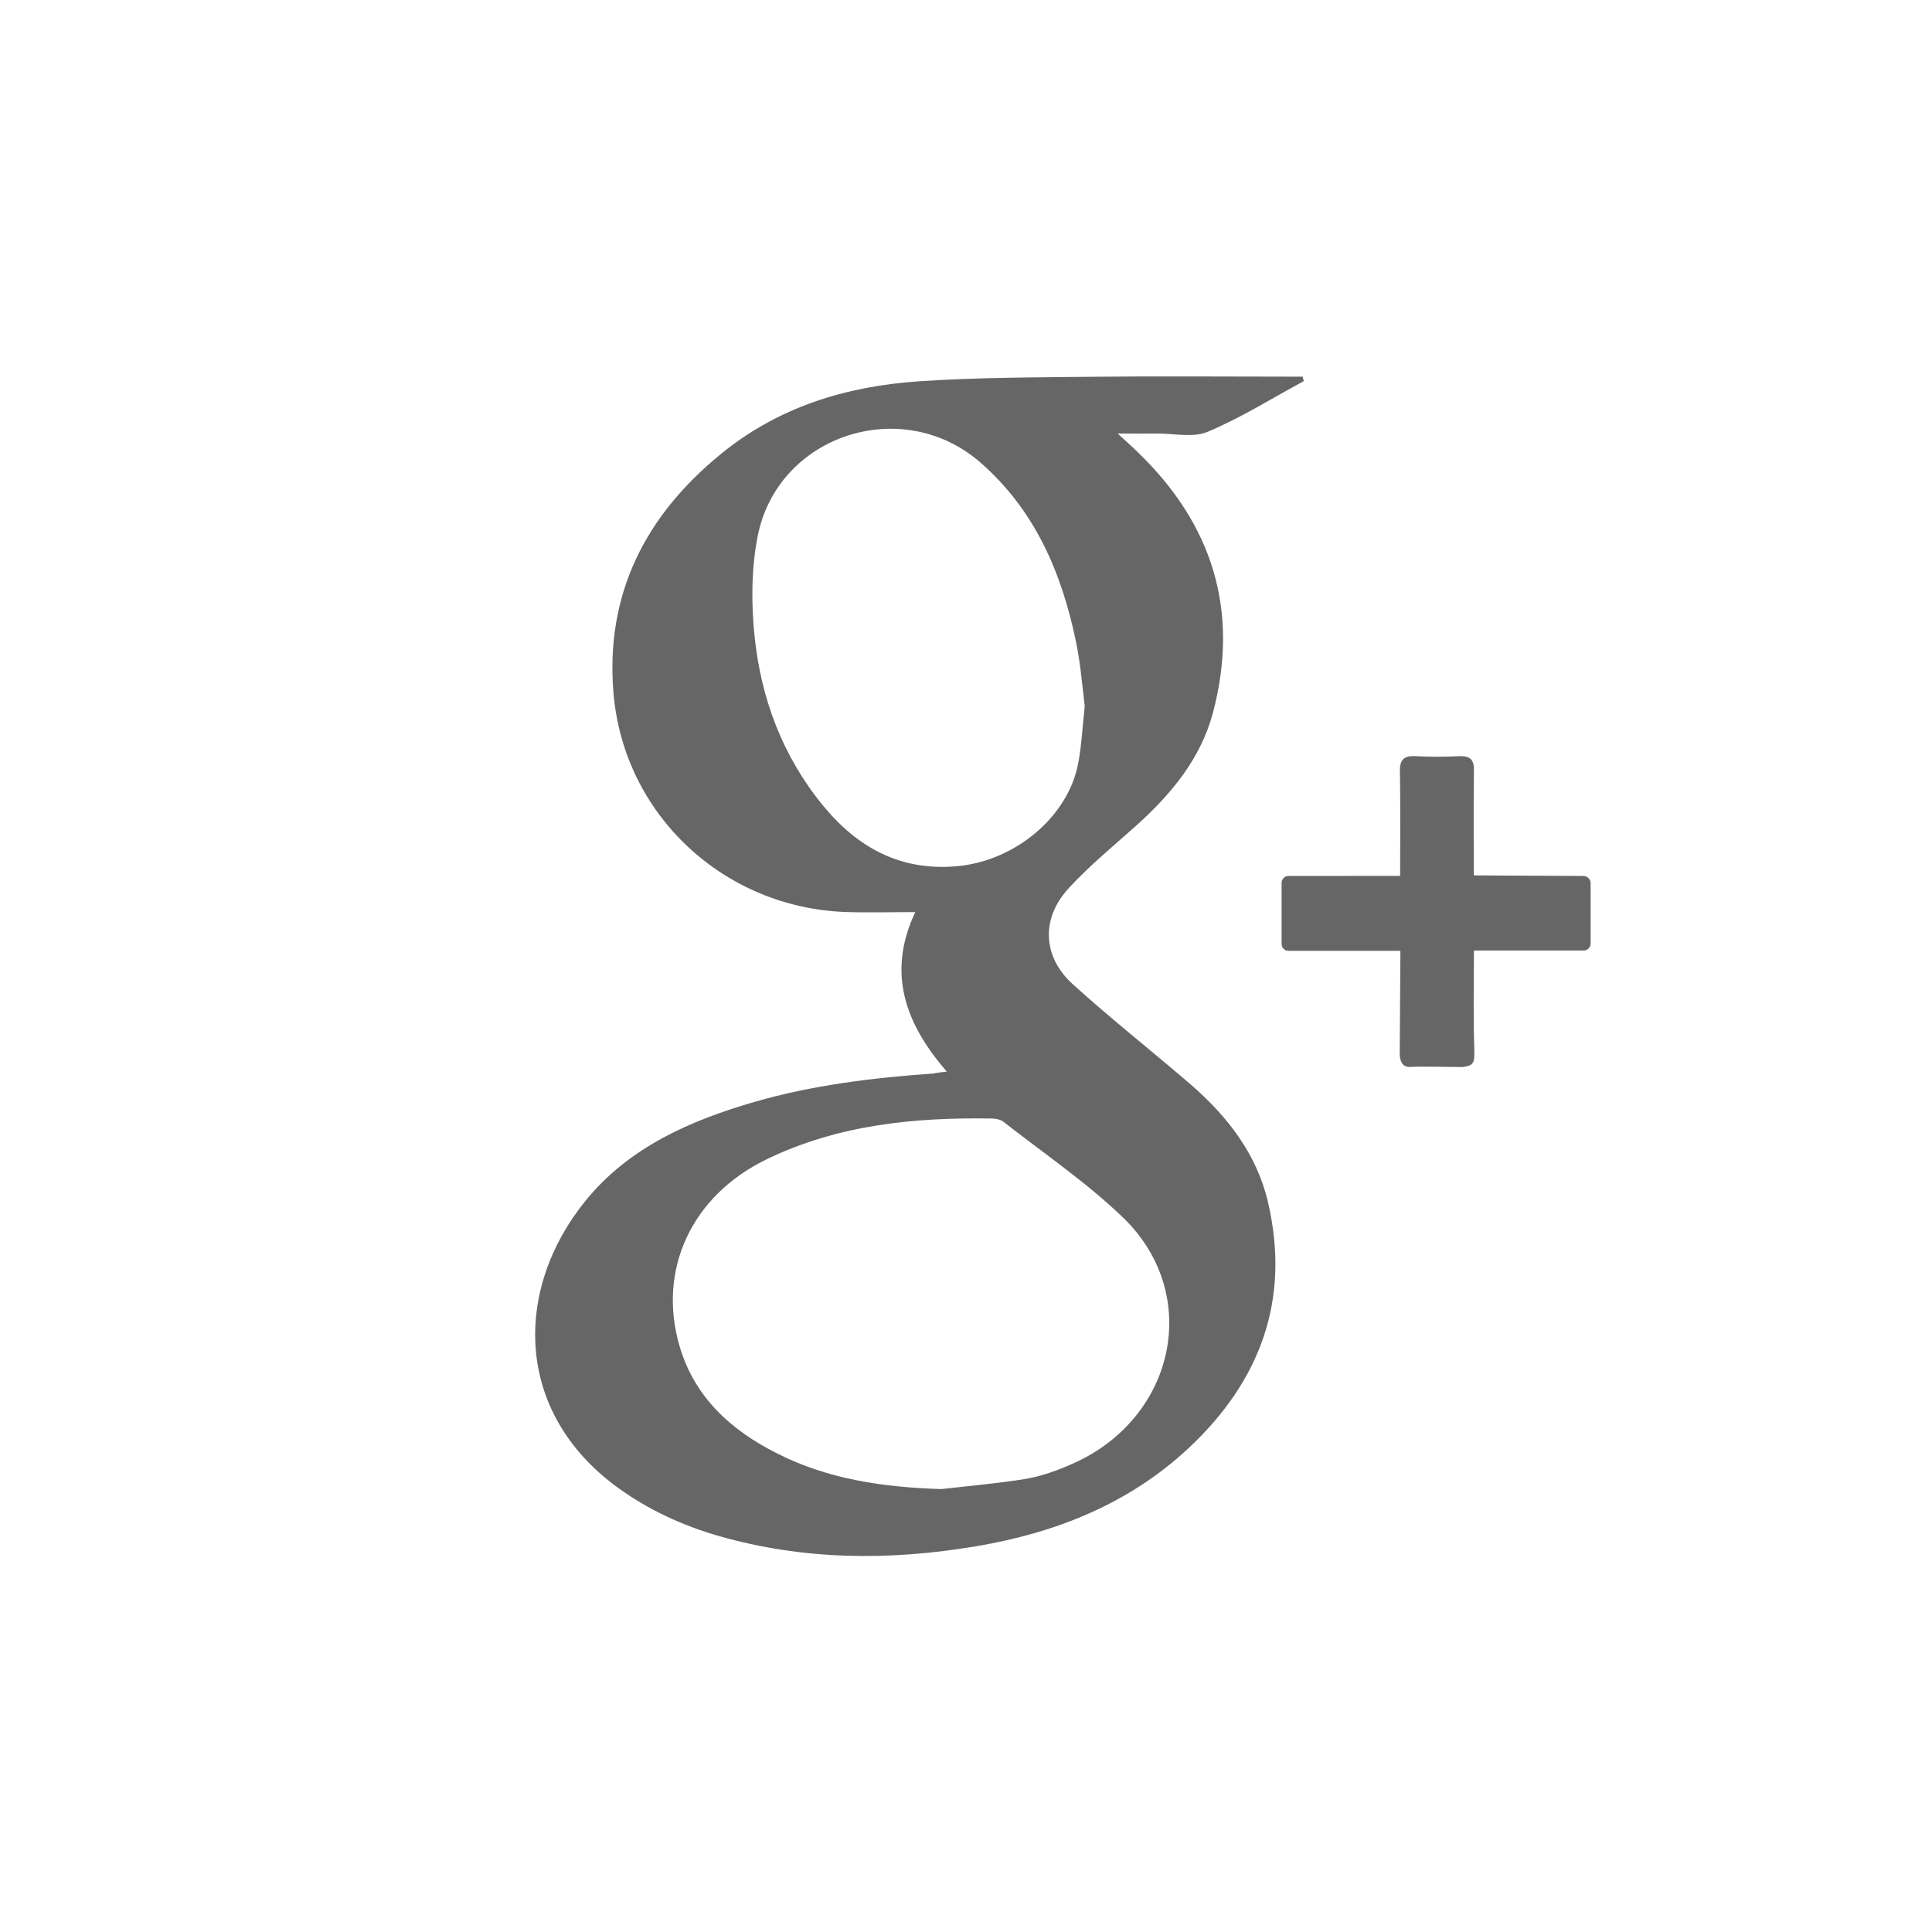 <?xml version="1.0" encoding="utf-8"?>
<!-- Generator: Adobe Illustrator 15.1.0, SVG Export Plug-In . SVG Version: 6.00 Build 0)  -->
<!DOCTYPE svg PUBLIC "-//W3C//DTD SVG 1.1//EN" "http://www.w3.org/Graphics/SVG/1.1/DTD/svg11.dtd">
<svg version="1.1" id="圖層_1" xmlns="http://www.w3.org/2000/svg" xmlns:xlink="http://www.w3.org/1999/xlink" x="0px" y="0px"
	 width="20px" height="20px" viewBox="0 0 20 20" enable-background="new 0 0 20 20" xml:space="preserve">
<g opacity="1">
	<path fill="#666" d="M9.801,11.093c-0.436-0.502-0.62-1.028-0.326-1.651c-0.257,0-0.49,0.007-0.722-0.001
		C7.489,9.395,6.458,8.433,6.351,7.177c-0.087-1.026,0.33-1.841,1.114-2.479C8.056,4.214,8.756,4,9.502,3.948
		c0.61-0.042,1.225-0.041,1.836-0.048c0.657-0.007,1.314-0.001,1.975-0.001c0.058,0,0.113,0,0.172,0
		c0.002,0.016,0.009,0.03,0.012,0.046c-0.331,0.179-0.65,0.38-0.996,0.525c-0.15,0.064-0.352,0.016-0.527,0.018
		c-0.117,0.001-0.234,0-0.404,0c0.088,0.081,0.146,0.132,0.201,0.186c0.782,0.75,1.064,1.65,0.785,2.706
		c-0.127,0.473-0.429,0.837-0.785,1.159c-0.24,0.215-0.492,0.42-0.709,0.657c-0.287,0.312-0.271,0.709,0.045,0.994
		c0.396,0.359,0.816,0.689,1.222,1.039c0.378,0.328,0.681,0.72,0.796,1.211c0.238,1.013-0.079,1.859-0.824,2.554
		c-0.617,0.575-1.375,0.875-2.198,1.013c-0.895,0.151-1.786,0.145-2.664-0.107c-0.376-0.109-0.73-0.271-1.049-0.504
		c-1.072-0.783-1.071-2.054-0.327-2.968c0.448-0.55,1.077-0.827,1.747-1.021c0.608-0.176,1.231-0.25,1.86-0.295
		C9.697,11.105,9.729,11.102,9.801,11.093z M9.745,15.415c0.287-0.033,0.575-0.058,0.858-0.103c0.151-0.024,0.304-0.076,0.446-0.136
		c1.108-0.452,1.409-1.755,0.587-2.562c-0.382-0.37-0.828-0.672-1.249-1.002c-0.028-0.021-0.072-0.031-0.108-0.033
		c-0.809-0.014-1.602,0.063-2.343,0.422c-0.775,0.375-1.135,1.143-0.9,1.938c0.155,0.526,0.53,0.865,1.003,1.104
		C8.575,15.316,9.15,15.396,9.745,15.415z M11.229,7.309c-0.026-0.216-0.045-0.456-0.095-0.688
		c-0.149-0.706-0.428-1.348-0.986-1.834c-0.811-0.706-2.102-0.284-2.306,0.77C7.778,5.888,7.776,6.244,7.811,6.583
		c0.066,0.647,0.29,1.245,0.708,1.755c0.361,0.44,0.808,0.684,1.398,0.628c0.593-0.057,1.142-0.511,1.245-1.068
		C11.197,7.712,11.206,7.522,11.229,7.309z"/>
	<path fill="#666" d="M16.393,9.068l-1.136-0.006c0,0-0.004-0.789,0.001-1.078c0.004-0.116-0.035-0.161-0.152-0.156
		c-0.148,0.007-0.301,0.008-0.451,0c-0.121-0.007-0.168,0.036-0.163,0.162c0.006,0.273,0.002,1.077,0.002,1.077l-1.157,0.001
		c-0.039,0-0.07,0.033-0.07,0.072v0.631c0,0.039,0.031,0.072,0.07,0.072h1.16L14.49,10.9c0,0-0.01,0.148,0.101,0.145
		c0.144-0.007,0.443,0.001,0.548,0.001c0.114-0.017,0.127-0.034,0.123-0.185c-0.012-0.33-0.004-0.662-0.004-1.021h1.137
		c0.039,0,0.071-0.033,0.071-0.072V9.141C16.465,9.102,16.432,9.068,16.393,9.068z"/>
</g>
</svg>
